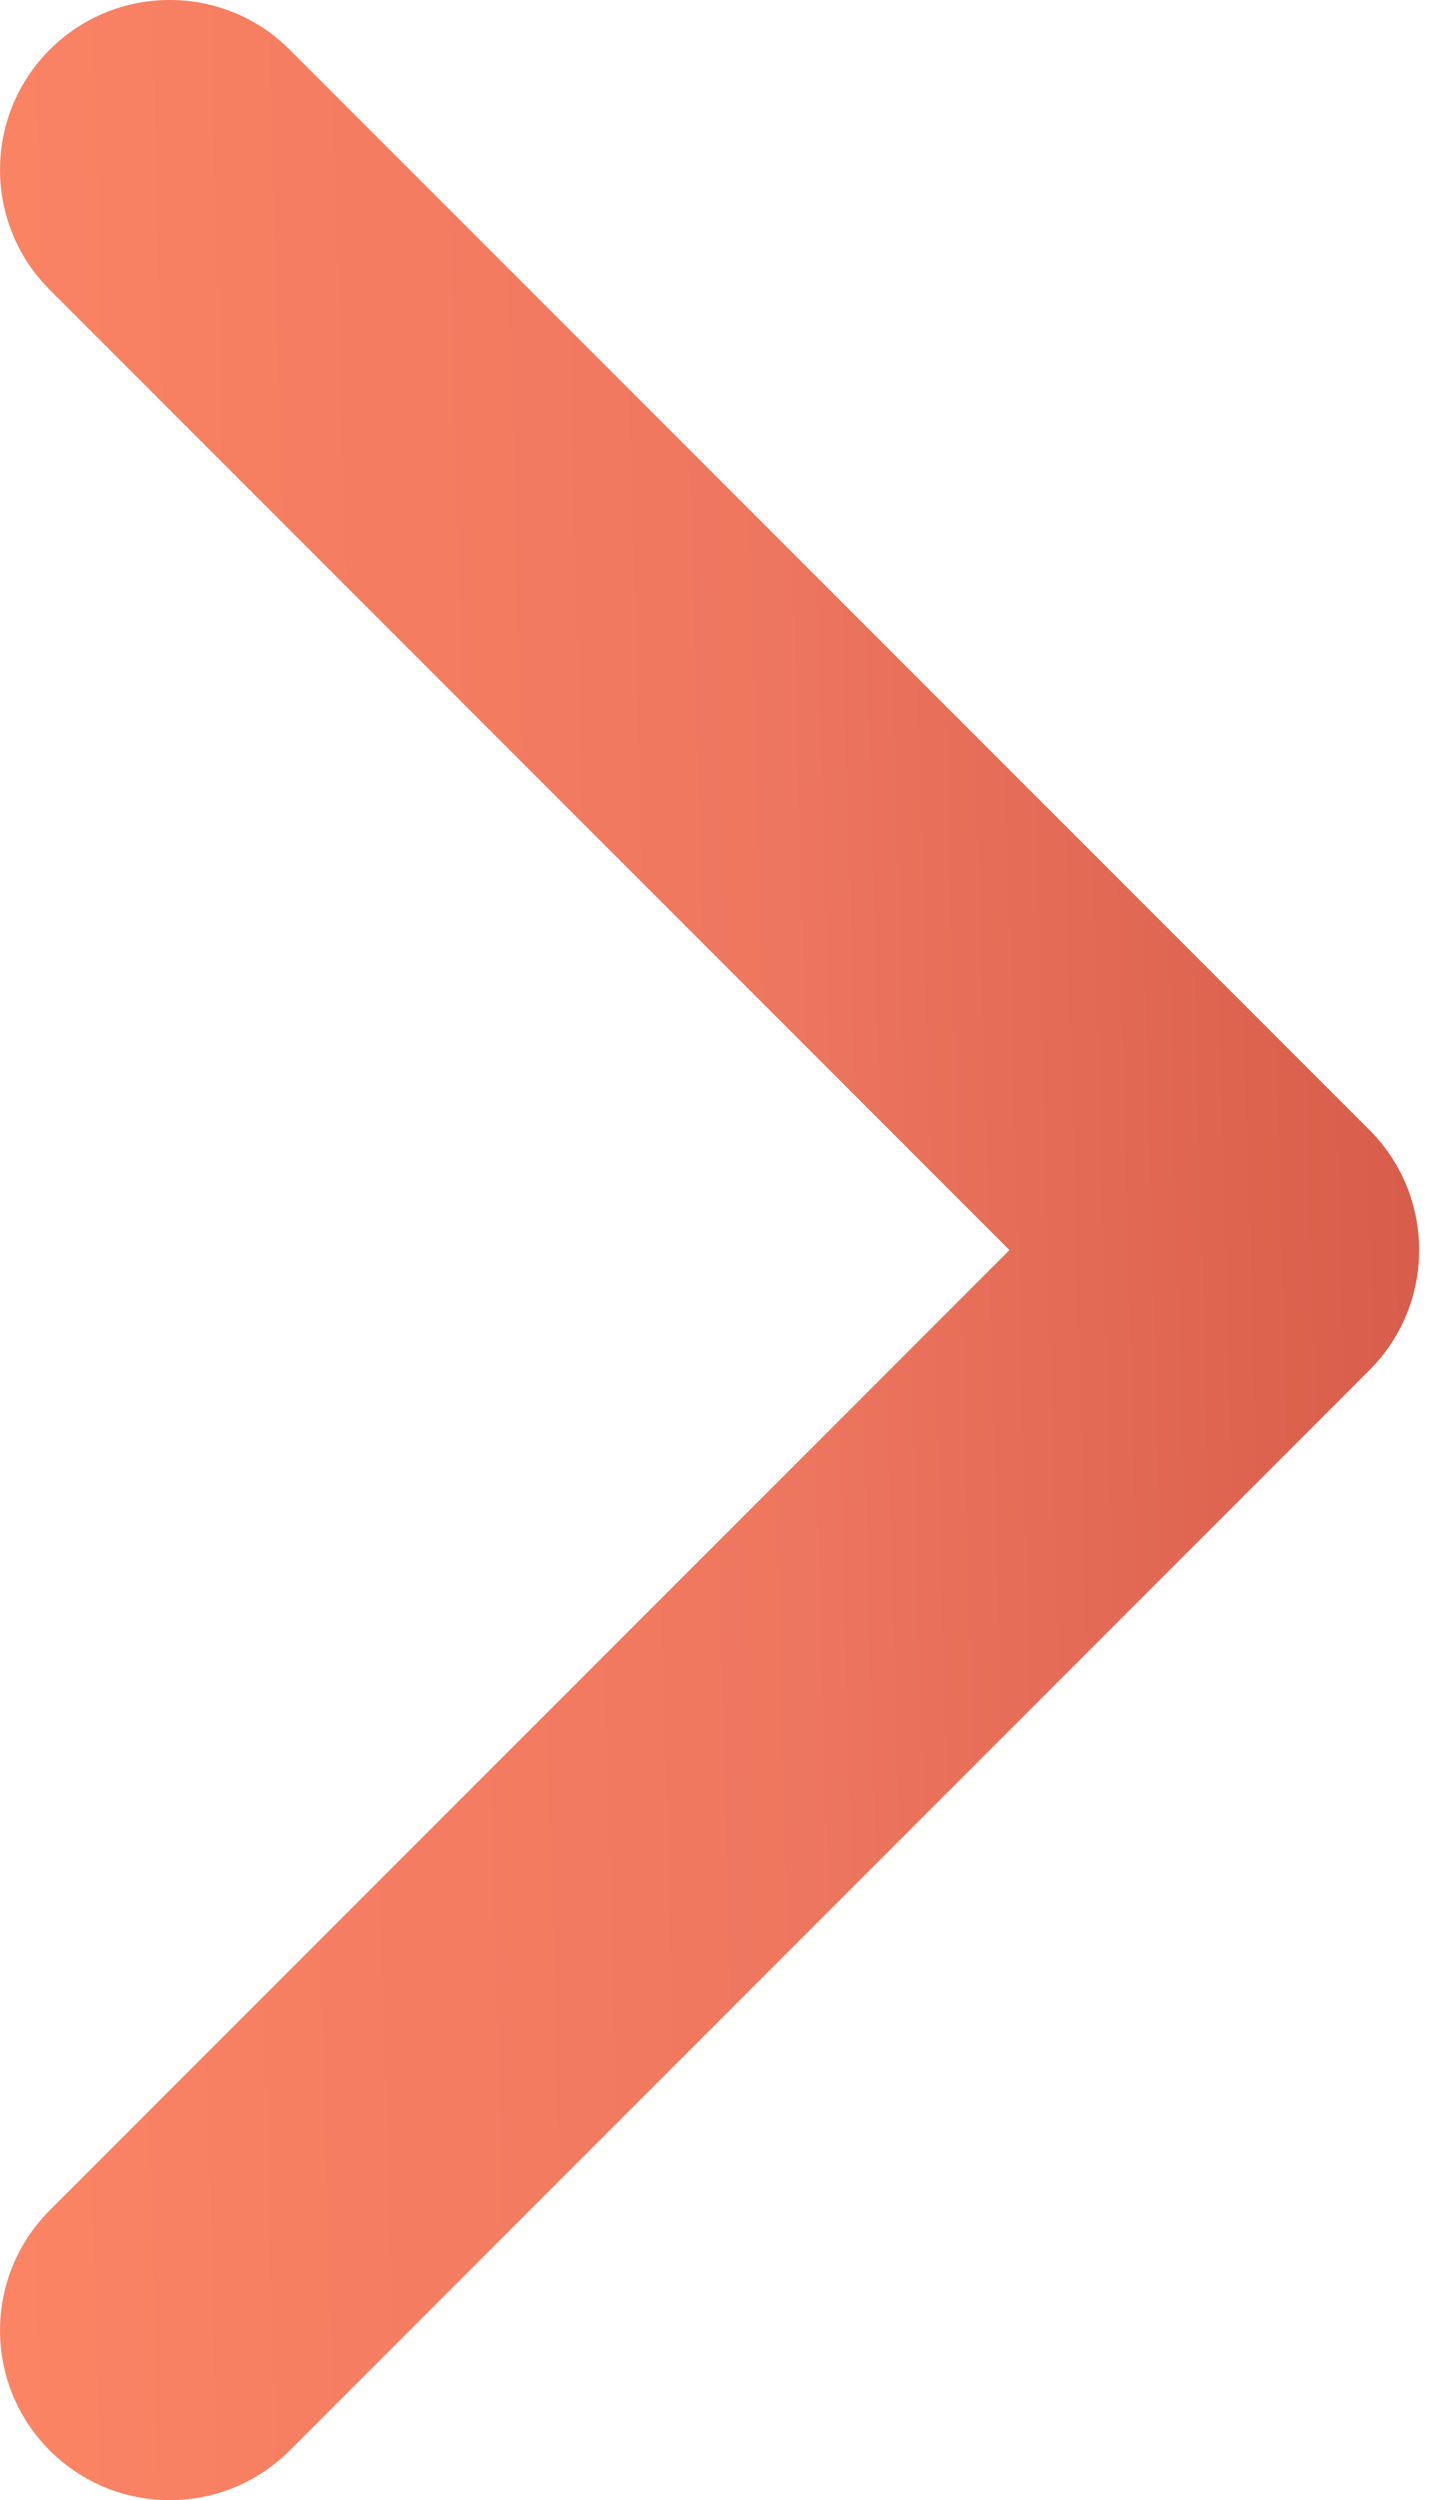 <?xml version="1.0" encoding="UTF-8"?> <svg xmlns="http://www.w3.org/2000/svg" width="34" height="59" viewBox="0 0 34 59" fill="none"> <path d="M32.334 32.333C33.898 30.768 33.898 28.232 32.334 26.667L6.84 1.173C5.275 -0.391 2.739 -0.391 1.175 1.173C-0.39 2.738 -0.39 5.274 1.175 6.839L23.836 29.5L1.175 52.161C-0.39 53.726 -0.39 56.262 1.175 57.827C2.739 59.391 5.275 59.391 6.84 57.827L32.334 32.333ZM25.495 33.506H29.501V25.494H25.495V33.506Z" fill="#D9D9D9"></path> <path d="M32.334 32.333C33.898 30.768 33.898 28.232 32.334 26.667L6.84 1.173C5.275 -0.391 2.739 -0.391 1.175 1.173C-0.39 2.738 -0.39 5.274 1.175 6.839L23.836 29.5L1.175 52.161C-0.39 53.726 -0.39 56.262 1.175 57.827C2.739 59.391 5.275 59.391 6.84 57.827L32.334 32.333ZM25.495 33.506H29.501V25.494H25.495V33.506Z" fill="url(#paint0_linear_87_533)"></path> <defs> <linearGradient id="paint0_linear_87_533" x1="-4.55" y1="31.503" x2="53.443" y2="29.959" gradientUnits="userSpaceOnUse"> <stop stop-color="#FE8766"></stop> <stop offset="0.404" stop-color="#ED765E"></stop> <stop offset="1" stop-color="#BB3A2F"></stop> </linearGradient> </defs> </svg> 